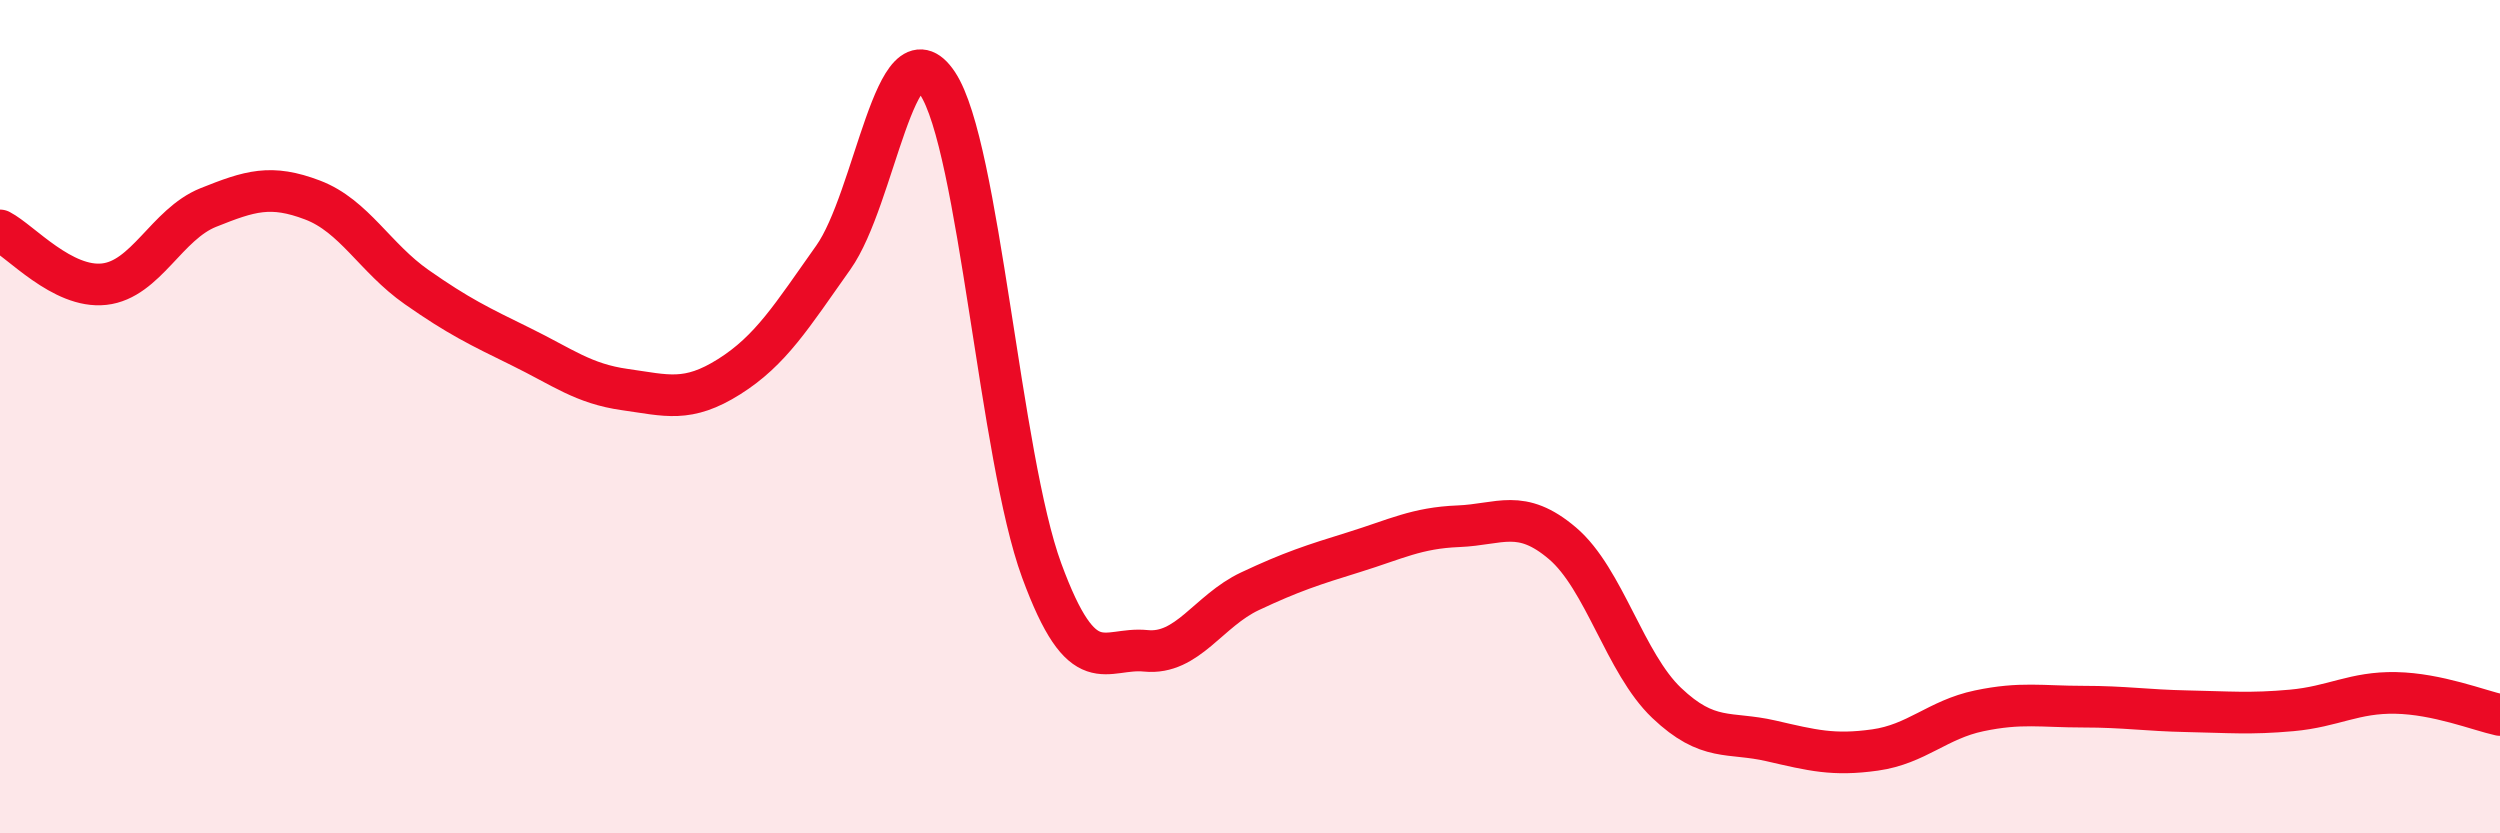 
    <svg width="60" height="20" viewBox="0 0 60 20" xmlns="http://www.w3.org/2000/svg">
      <path
        d="M 0,5.53 C 0.5,5.79 1.5,6.93 2.5,6.82 C 3.5,6.71 4,5.38 5,4.98 C 6,4.58 6.5,4.42 7.5,4.8 C 8.5,5.18 9,6.19 10,6.89 C 11,7.59 11.5,7.83 12.5,8.32 C 13.5,8.81 14,9.21 15,9.35 C 16,9.49 16.5,9.67 17.5,9.04 C 18.5,8.41 19,7.59 20,6.18 C 21,4.77 21.5,0.5 22.5,2 C 23.5,3.5 24,10.97 25,13.69 C 26,16.41 26.5,15.52 27.5,15.62 C 28.5,15.72 29,14.66 30,14.19 C 31,13.72 31.5,13.56 32.5,13.25 C 33.5,12.94 34,12.67 35,12.63 C 36,12.59 36.5,12.19 37.5,13.04 C 38.5,13.89 39,15.92 40,16.87 C 41,17.82 41.5,17.55 42.5,17.78 C 43.5,18.01 44,18.14 45,18 C 46,17.86 46.5,17.27 47.5,17.06 C 48.5,16.85 49,16.96 50,16.96 C 51,16.96 51.5,17.05 52.5,17.07 C 53.5,17.09 54,17.14 55,17.05 C 56,16.96 56.5,16.61 57.5,16.63 C 58.5,16.65 59.5,17.05 60,17.16L60 20L0 20Z"
        fill="#EB0A25"
        opacity="0.1"
        stroke-linecap="round"
        stroke-linejoin="round"
      />
      <path
        d="M 0,5.53 C 0.5,5.79 1.5,6.93 2.5,6.82 C 3.5,6.71 4,5.38 5,4.98 C 6,4.58 6.5,4.42 7.5,4.8 C 8.5,5.18 9,6.19 10,6.89 C 11,7.59 11.5,7.83 12.5,8.32 C 13.5,8.81 14,9.21 15,9.35 C 16,9.49 16.5,9.67 17.5,9.04 C 18.5,8.41 19,7.59 20,6.18 C 21,4.77 21.5,0.5 22.5,2 C 23.5,3.5 24,10.97 25,13.69 C 26,16.41 26.5,15.52 27.5,15.62 C 28.5,15.72 29,14.66 30,14.19 C 31,13.72 31.5,13.56 32.5,13.25 C 33.5,12.94 34,12.67 35,12.63 C 36,12.59 36.5,12.19 37.5,13.04 C 38.5,13.89 39,15.92 40,16.87 C 41,17.82 41.5,17.55 42.5,17.78 C 43.5,18.01 44,18.14 45,18 C 46,17.86 46.5,17.27 47.5,17.06 C 48.5,16.85 49,16.96 50,16.96 C 51,16.96 51.5,17.05 52.5,17.07 C 53.5,17.09 54,17.14 55,17.05 C 56,16.96 56.5,16.61 57.5,16.63 C 58.5,16.65 59.5,17.05 60,17.16"
        stroke="#EB0A25"
        stroke-width="1"
        fill="none"
        stroke-linecap="round"
        stroke-linejoin="round"
      />
    </svg>
  